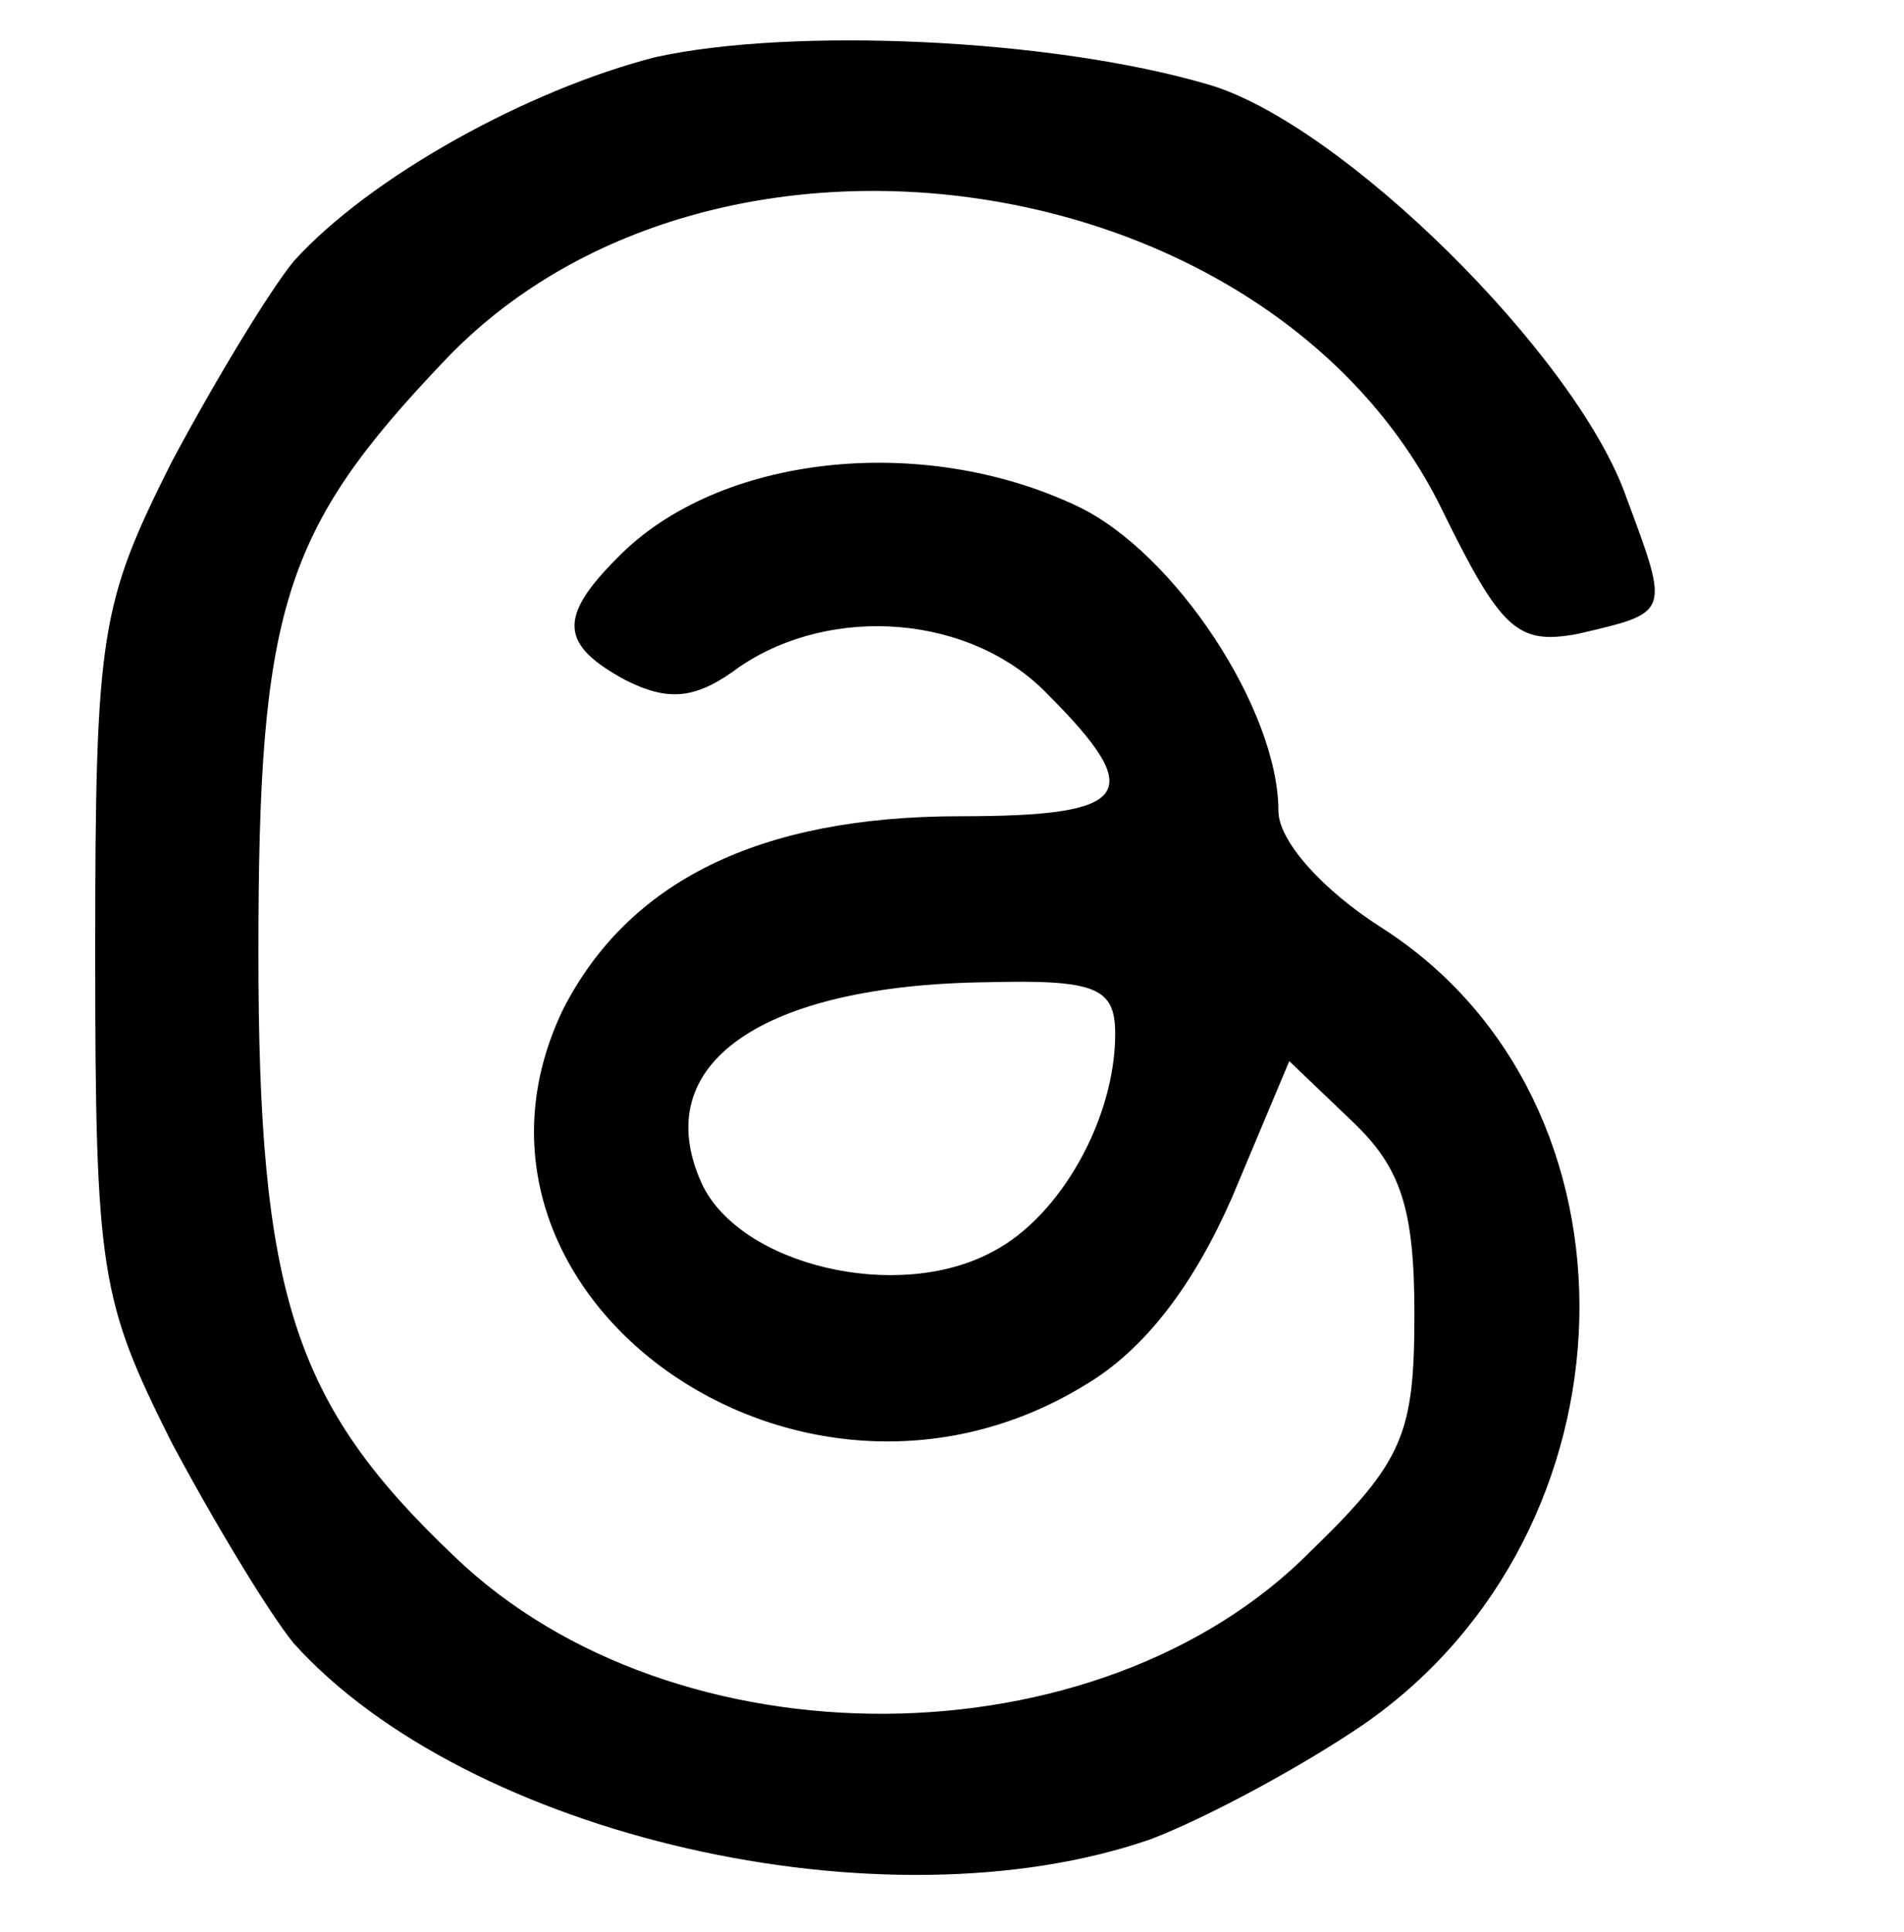 <?xml version="1.0" standalone="no"?>
<!DOCTYPE svg PUBLIC "-//W3C//DTD SVG 20010904//EN"
 "http://www.w3.org/TR/2001/REC-SVG-20010904/DTD/svg10.dtd">
<svg version="1.0" xmlns="http://www.w3.org/2000/svg"
 width="70pt" height="71pt" viewBox="0 0 70 71"
 preserveAspectRatio="xMidYMid meet">

<g transform="translate(0,71) scale(0.1,-0.1)"
fill="#000000" stroke="none">
<path d="M241 689 c-47 -12 -105 -44 -133 -75 -9 -11 -29 -44 -45 -74 -26 -52
-28 -62 -28 -180 0 -118 2 -128 28 -180 16 -30 36 -63 45 -74 64 -71 217 -106
315 -72 21 8 56 27 78 42 103 71 107 229 7 293 -22 14 -38 32 -38 43 0 37 -38
95 -74 112 -57 27 -132 19 -169 -19 -22 -22 -21 -32 3 -45 16 -8 26 -7 42 5
34 23 85 19 113 -10 37 -37 31 -45 -32 -45 -74 0 -122 -24 -146 -71 -50 -104
86 -203 192 -138 22 13 40 37 54 69 l21 50 23 -22 c18 -17 23 -32 23 -71 0
-44 -4 -54 -38 -87 -78 -79 -234 -80 -315 -2 -59 56 -72 96 -72 222 0 126 9
155 68 217 98 104 304 74 367 -54 22 -45 28 -50 50 -46 34 8 34 7 18 50 -18
52 -105 138 -154 152 -58 17 -153 21 -203 10z m169 -359 c0 -31 -20 -67 -45
-80 -35 -19 -93 -5 -107 25 -20 44 22 73 105 74 40 1 47 -2 47 -19z"/>
</g>
</svg>
